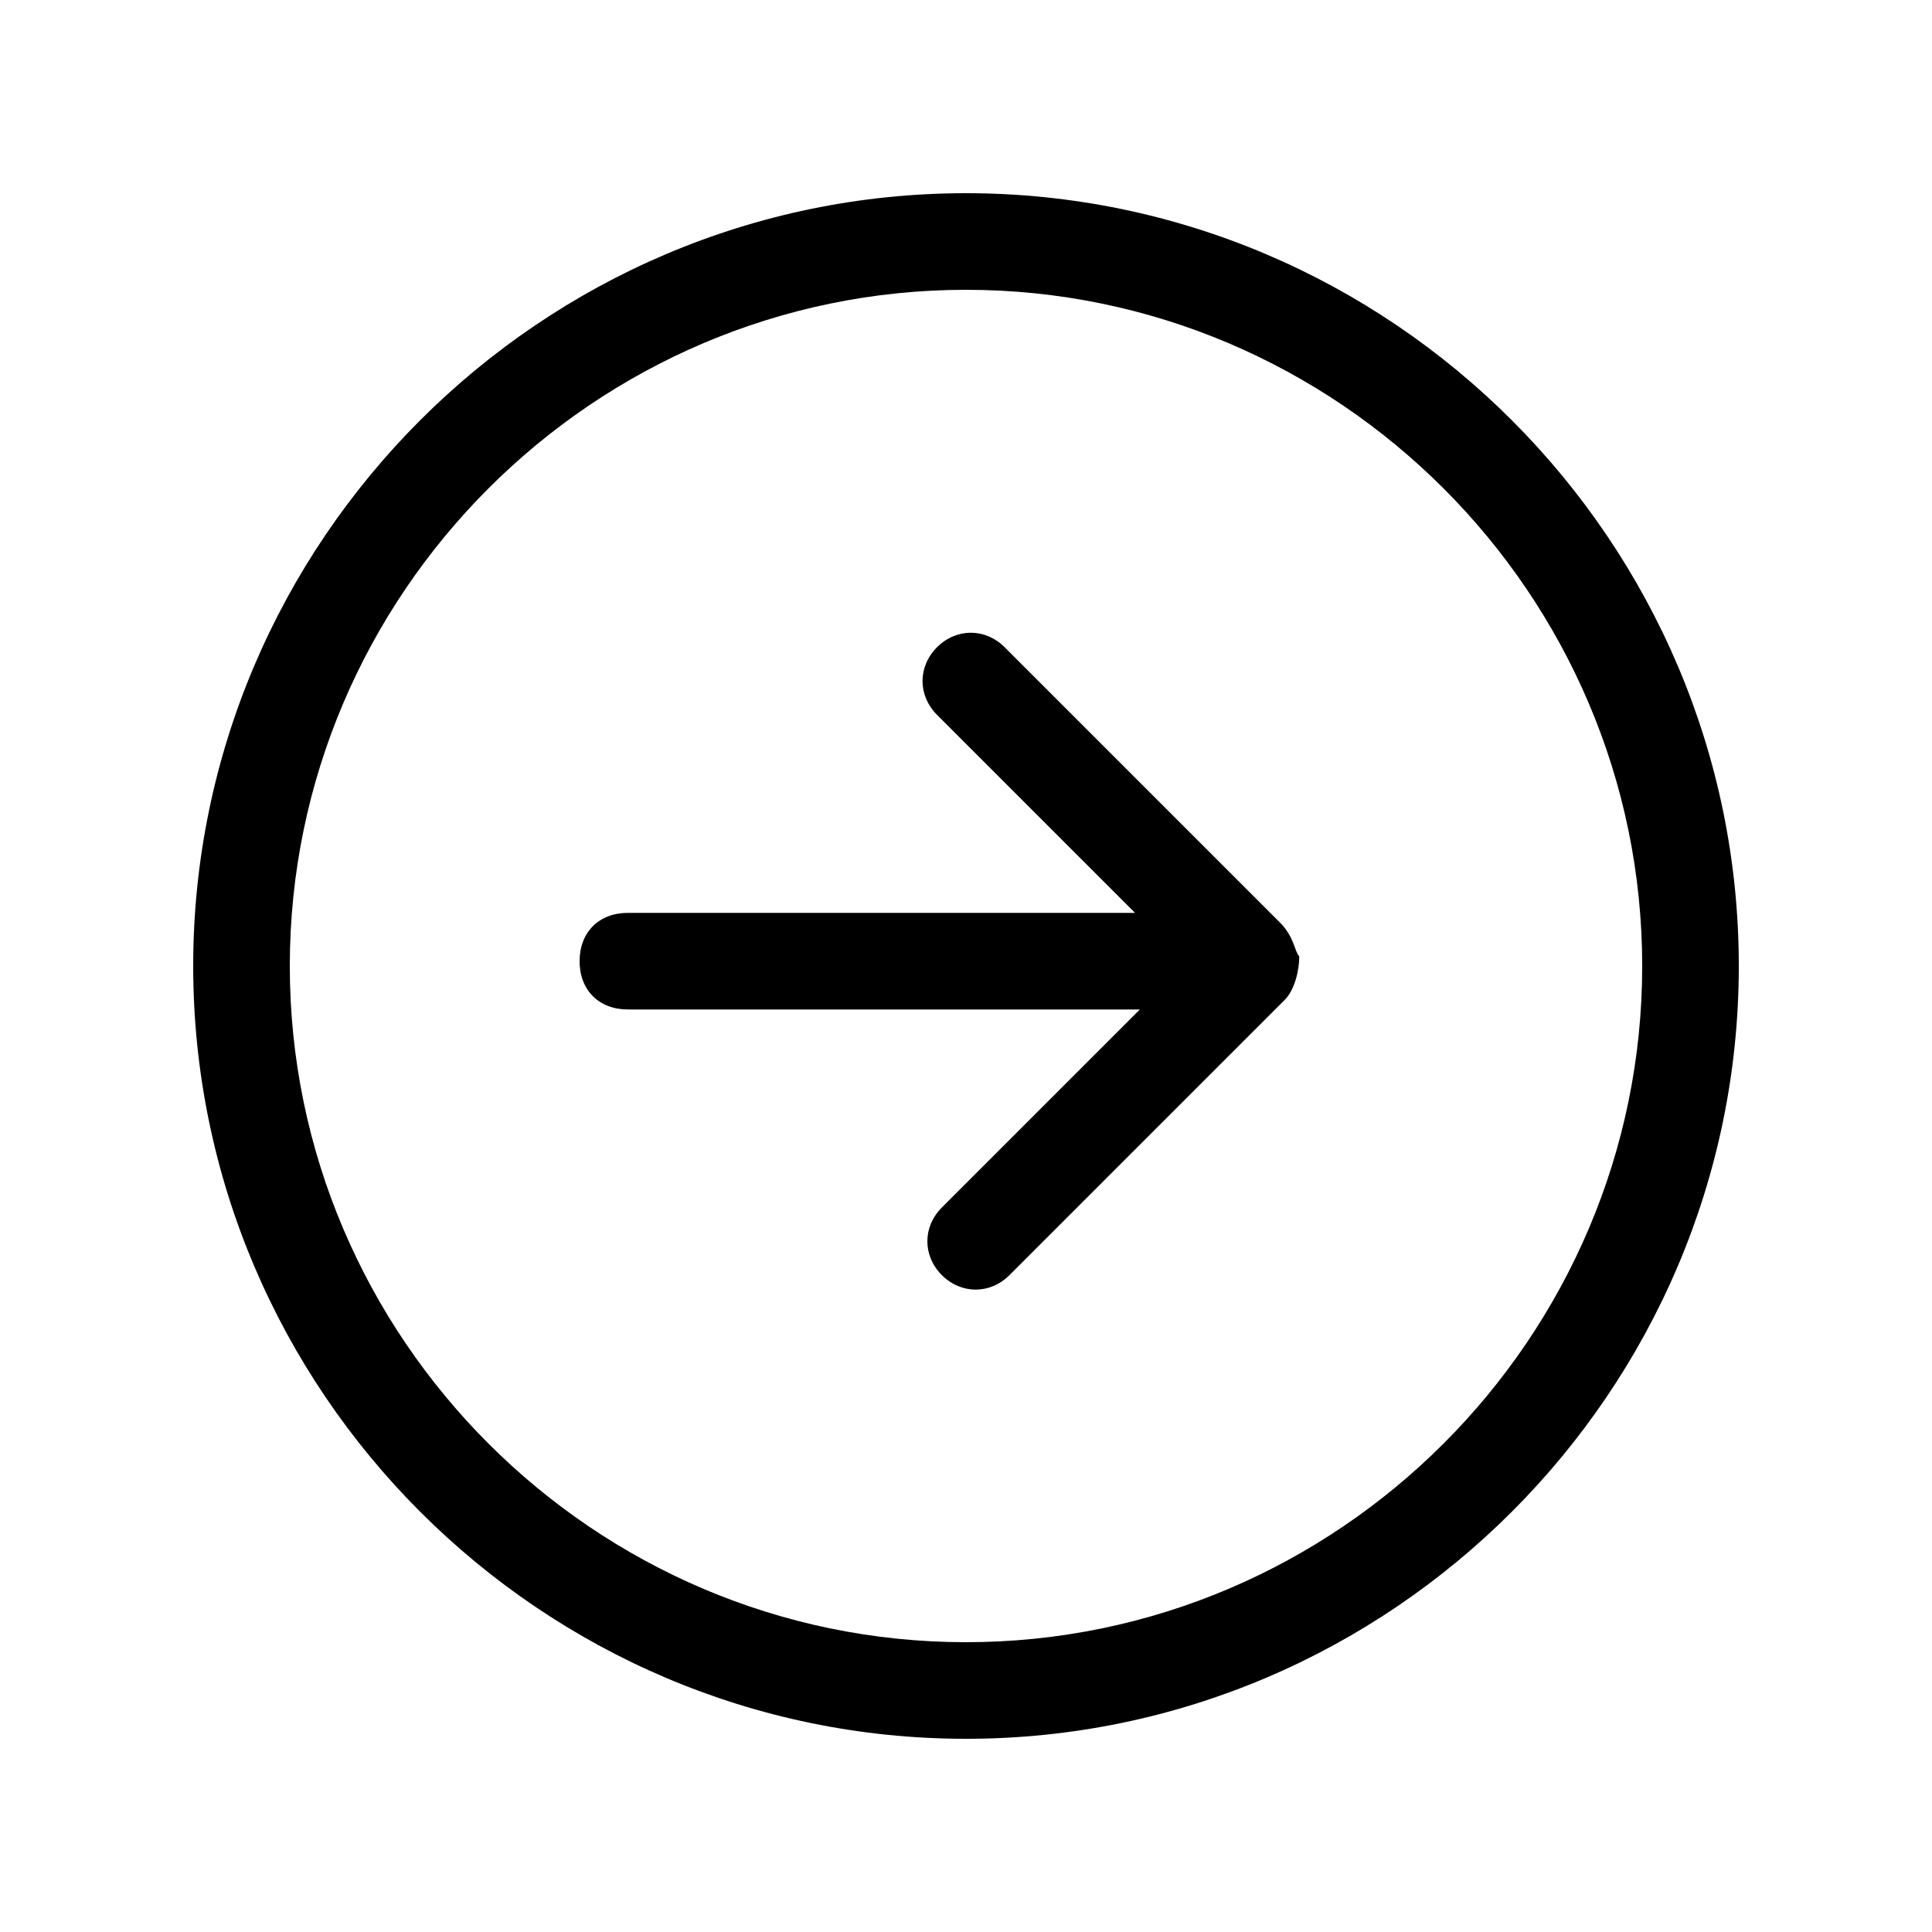 <svg t="1659938981839"  viewBox="0 0 1024 1024" version="1.1" xmlns="http://www.w3.org/2000/svg" p-id="7784" ><path d="M678.4 488.96L532.48 343.04c-10.24-10.24-25.6-10.24-35.84 0-10.24 10.24-10.24 25.6 0 35.84L601.6 483.84H332.8c-15.36 0-25.6 10.24-25.6 25.6s10.24 25.6 25.6 25.6h271.36L499.2 640c-10.24 10.24-10.24 25.6 0 35.84 10.24 10.24 25.6 10.24 35.84 0l145.92-145.92c5.12-5.12 7.68-15.36 7.68-23.04-2.56-2.56-2.56-10.24-10.24-17.92zM512 102.4c-225.28 0-409.6 184.32-409.6 409.6S286.72 921.6 512 921.6 921.6 737.28 921.6 512 737.28 102.4 512 102.4z m0 768c-197.12 0-358.4-161.28-358.4-358.4S314.88 153.6 512 153.6 870.4 314.88 870.4 512 709.12 870.4 512 870.4z" p-id="7785"></path></svg>